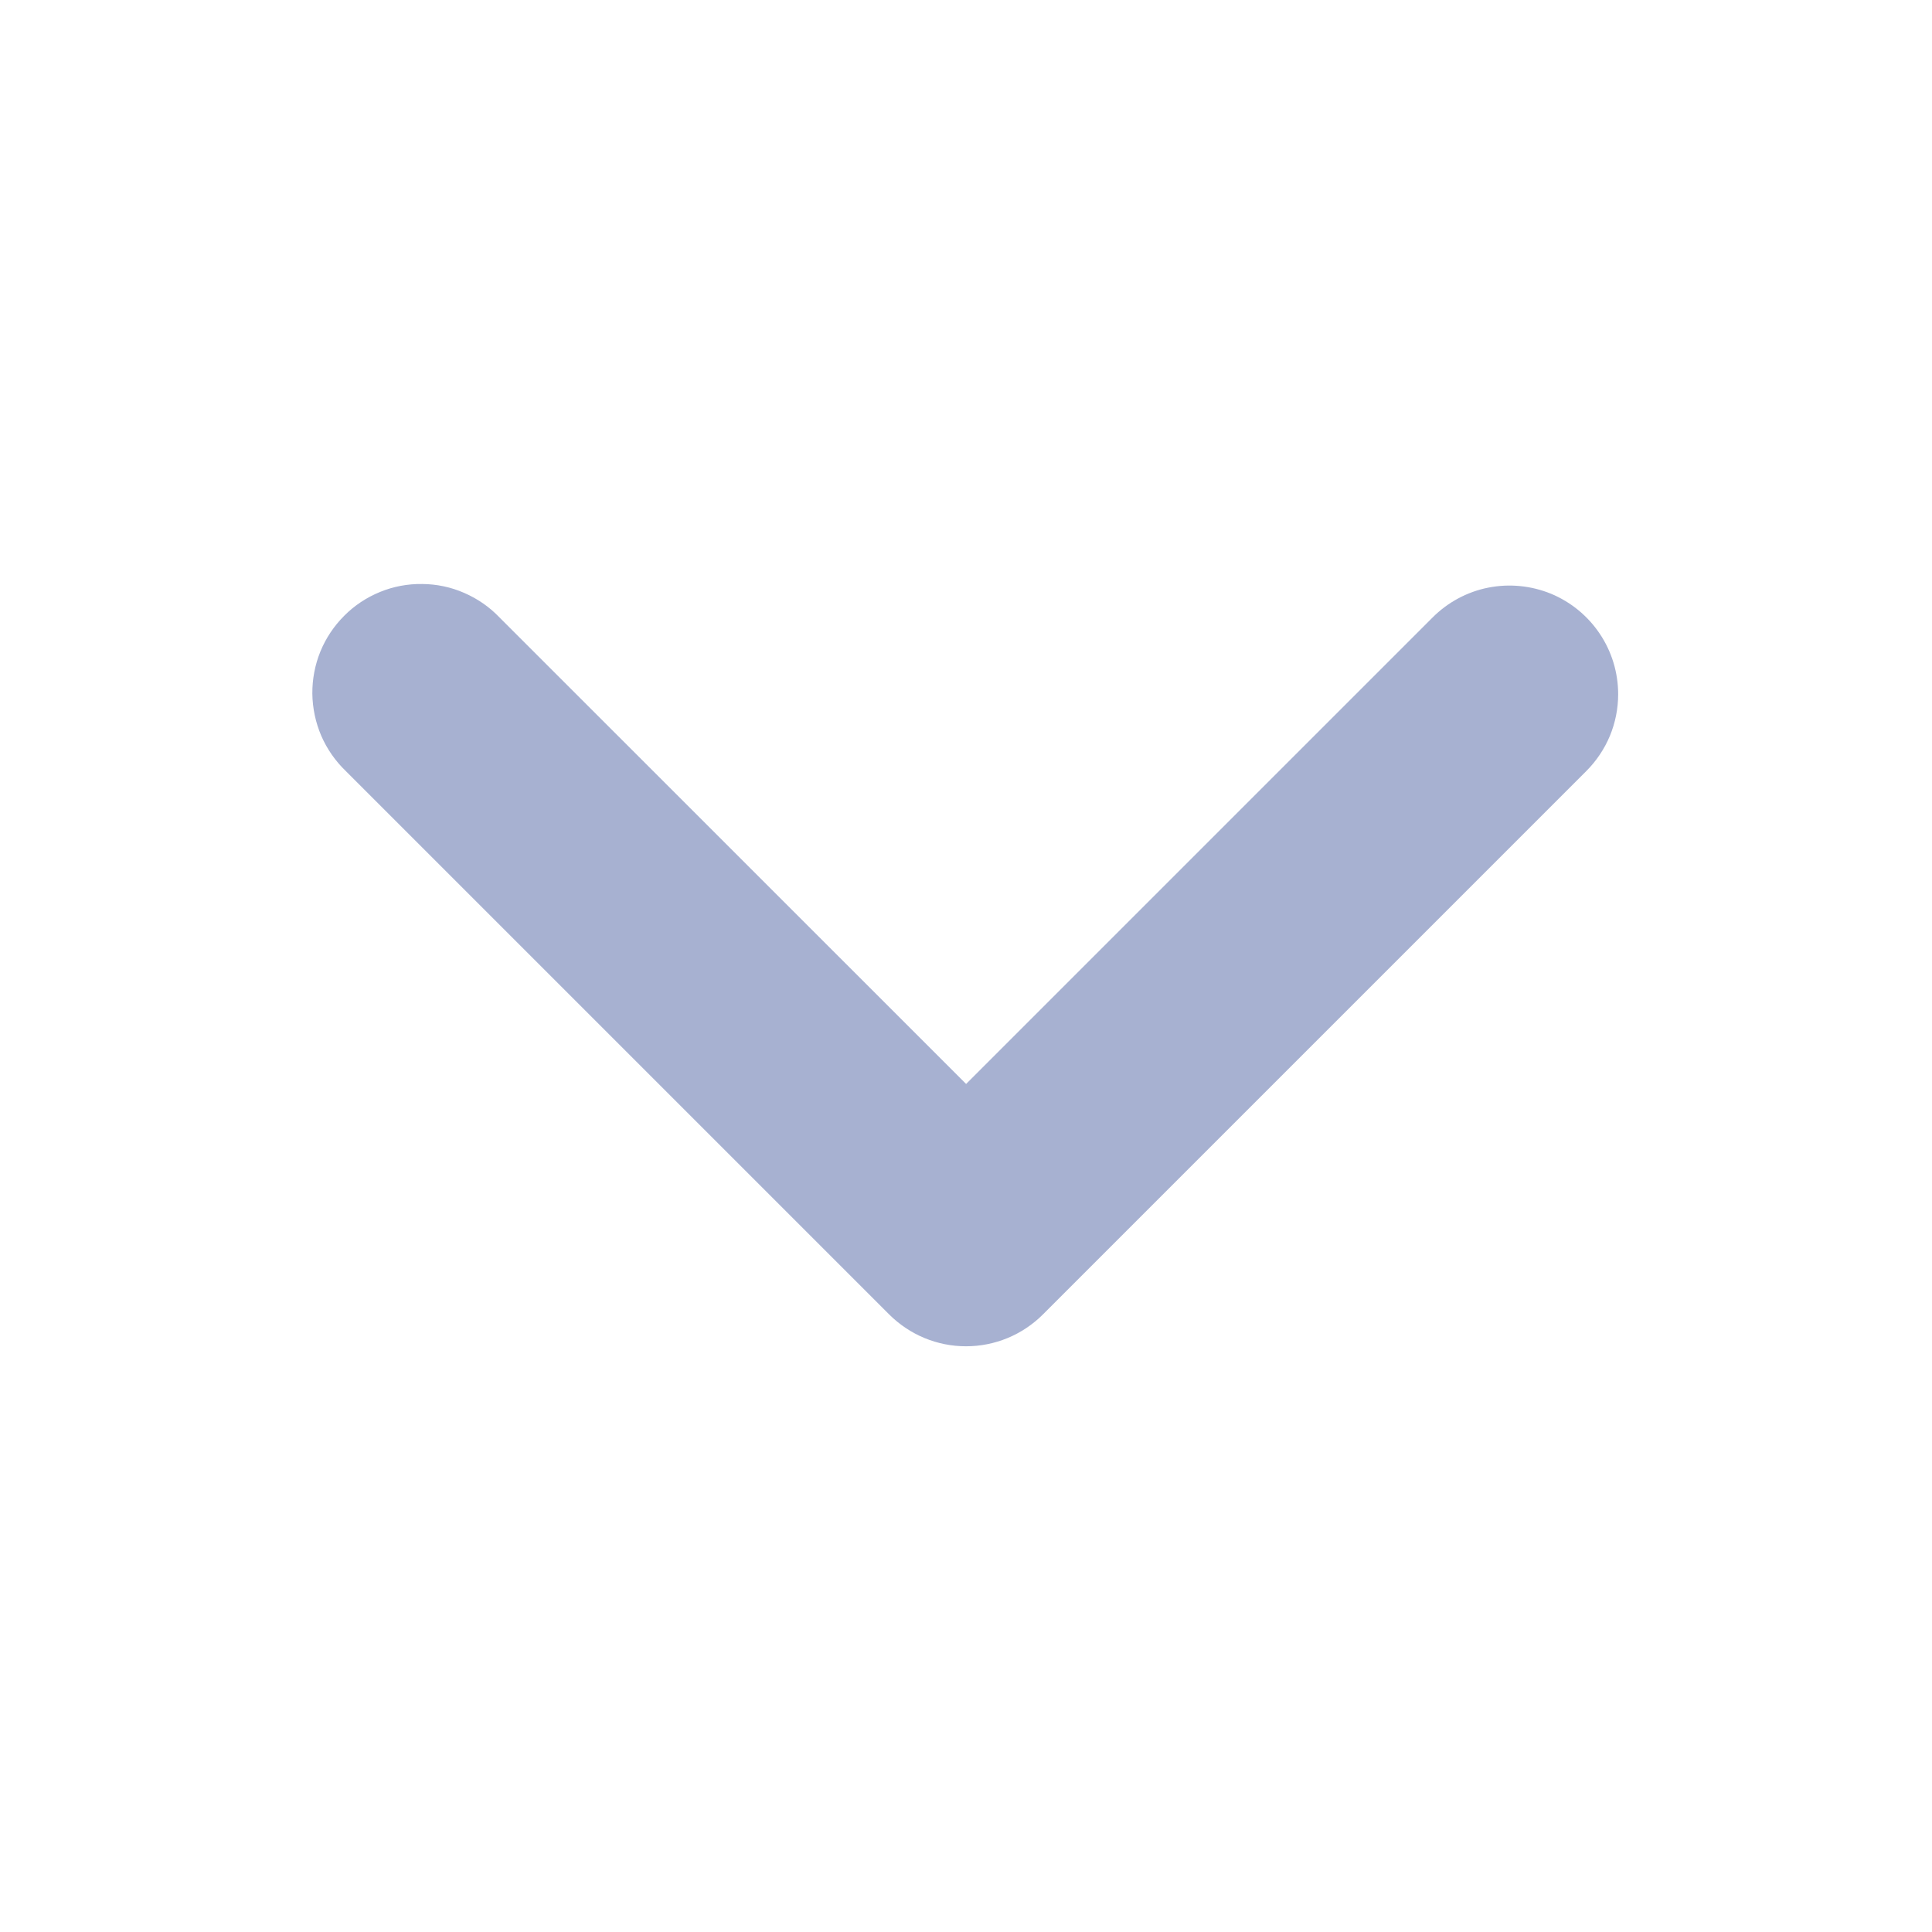 <svg width="18" height="18" viewBox="0 0 18 18" fill="none" xmlns="http://www.w3.org/2000/svg">
<path fill-rule="evenodd" clip-rule="evenodd" d="M15.076 6.468C15.076 6.601 15.05 6.733 14.999 6.856C14.948 6.978 14.873 7.09 14.779 7.184L9.717 12.246C9.623 12.34 9.511 12.415 9.388 12.466C9.265 12.517 9.133 12.543 9 12.543C8.867 12.543 8.736 12.517 8.613 12.466C8.49 12.415 8.378 12.34 8.284 12.246L3.222 7.184C3.125 7.091 3.047 6.979 2.993 6.855C2.94 6.731 2.912 6.598 2.91 6.463C2.909 6.329 2.934 6.195 2.985 6.07C3.036 5.945 3.112 5.832 3.207 5.737C3.302 5.641 3.416 5.566 3.541 5.515C3.665 5.464 3.799 5.439 3.934 5.441C4.069 5.442 4.202 5.47 4.325 5.524C4.449 5.578 4.561 5.655 4.654 5.753L9.001 10.099L13.347 5.753C13.489 5.611 13.669 5.514 13.865 5.475C14.062 5.436 14.265 5.456 14.451 5.532C14.636 5.609 14.794 5.739 14.905 5.905C15.017 6.072 15.076 6.268 15.076 6.468Z" fill="#A7B1D1"/>
</svg>
